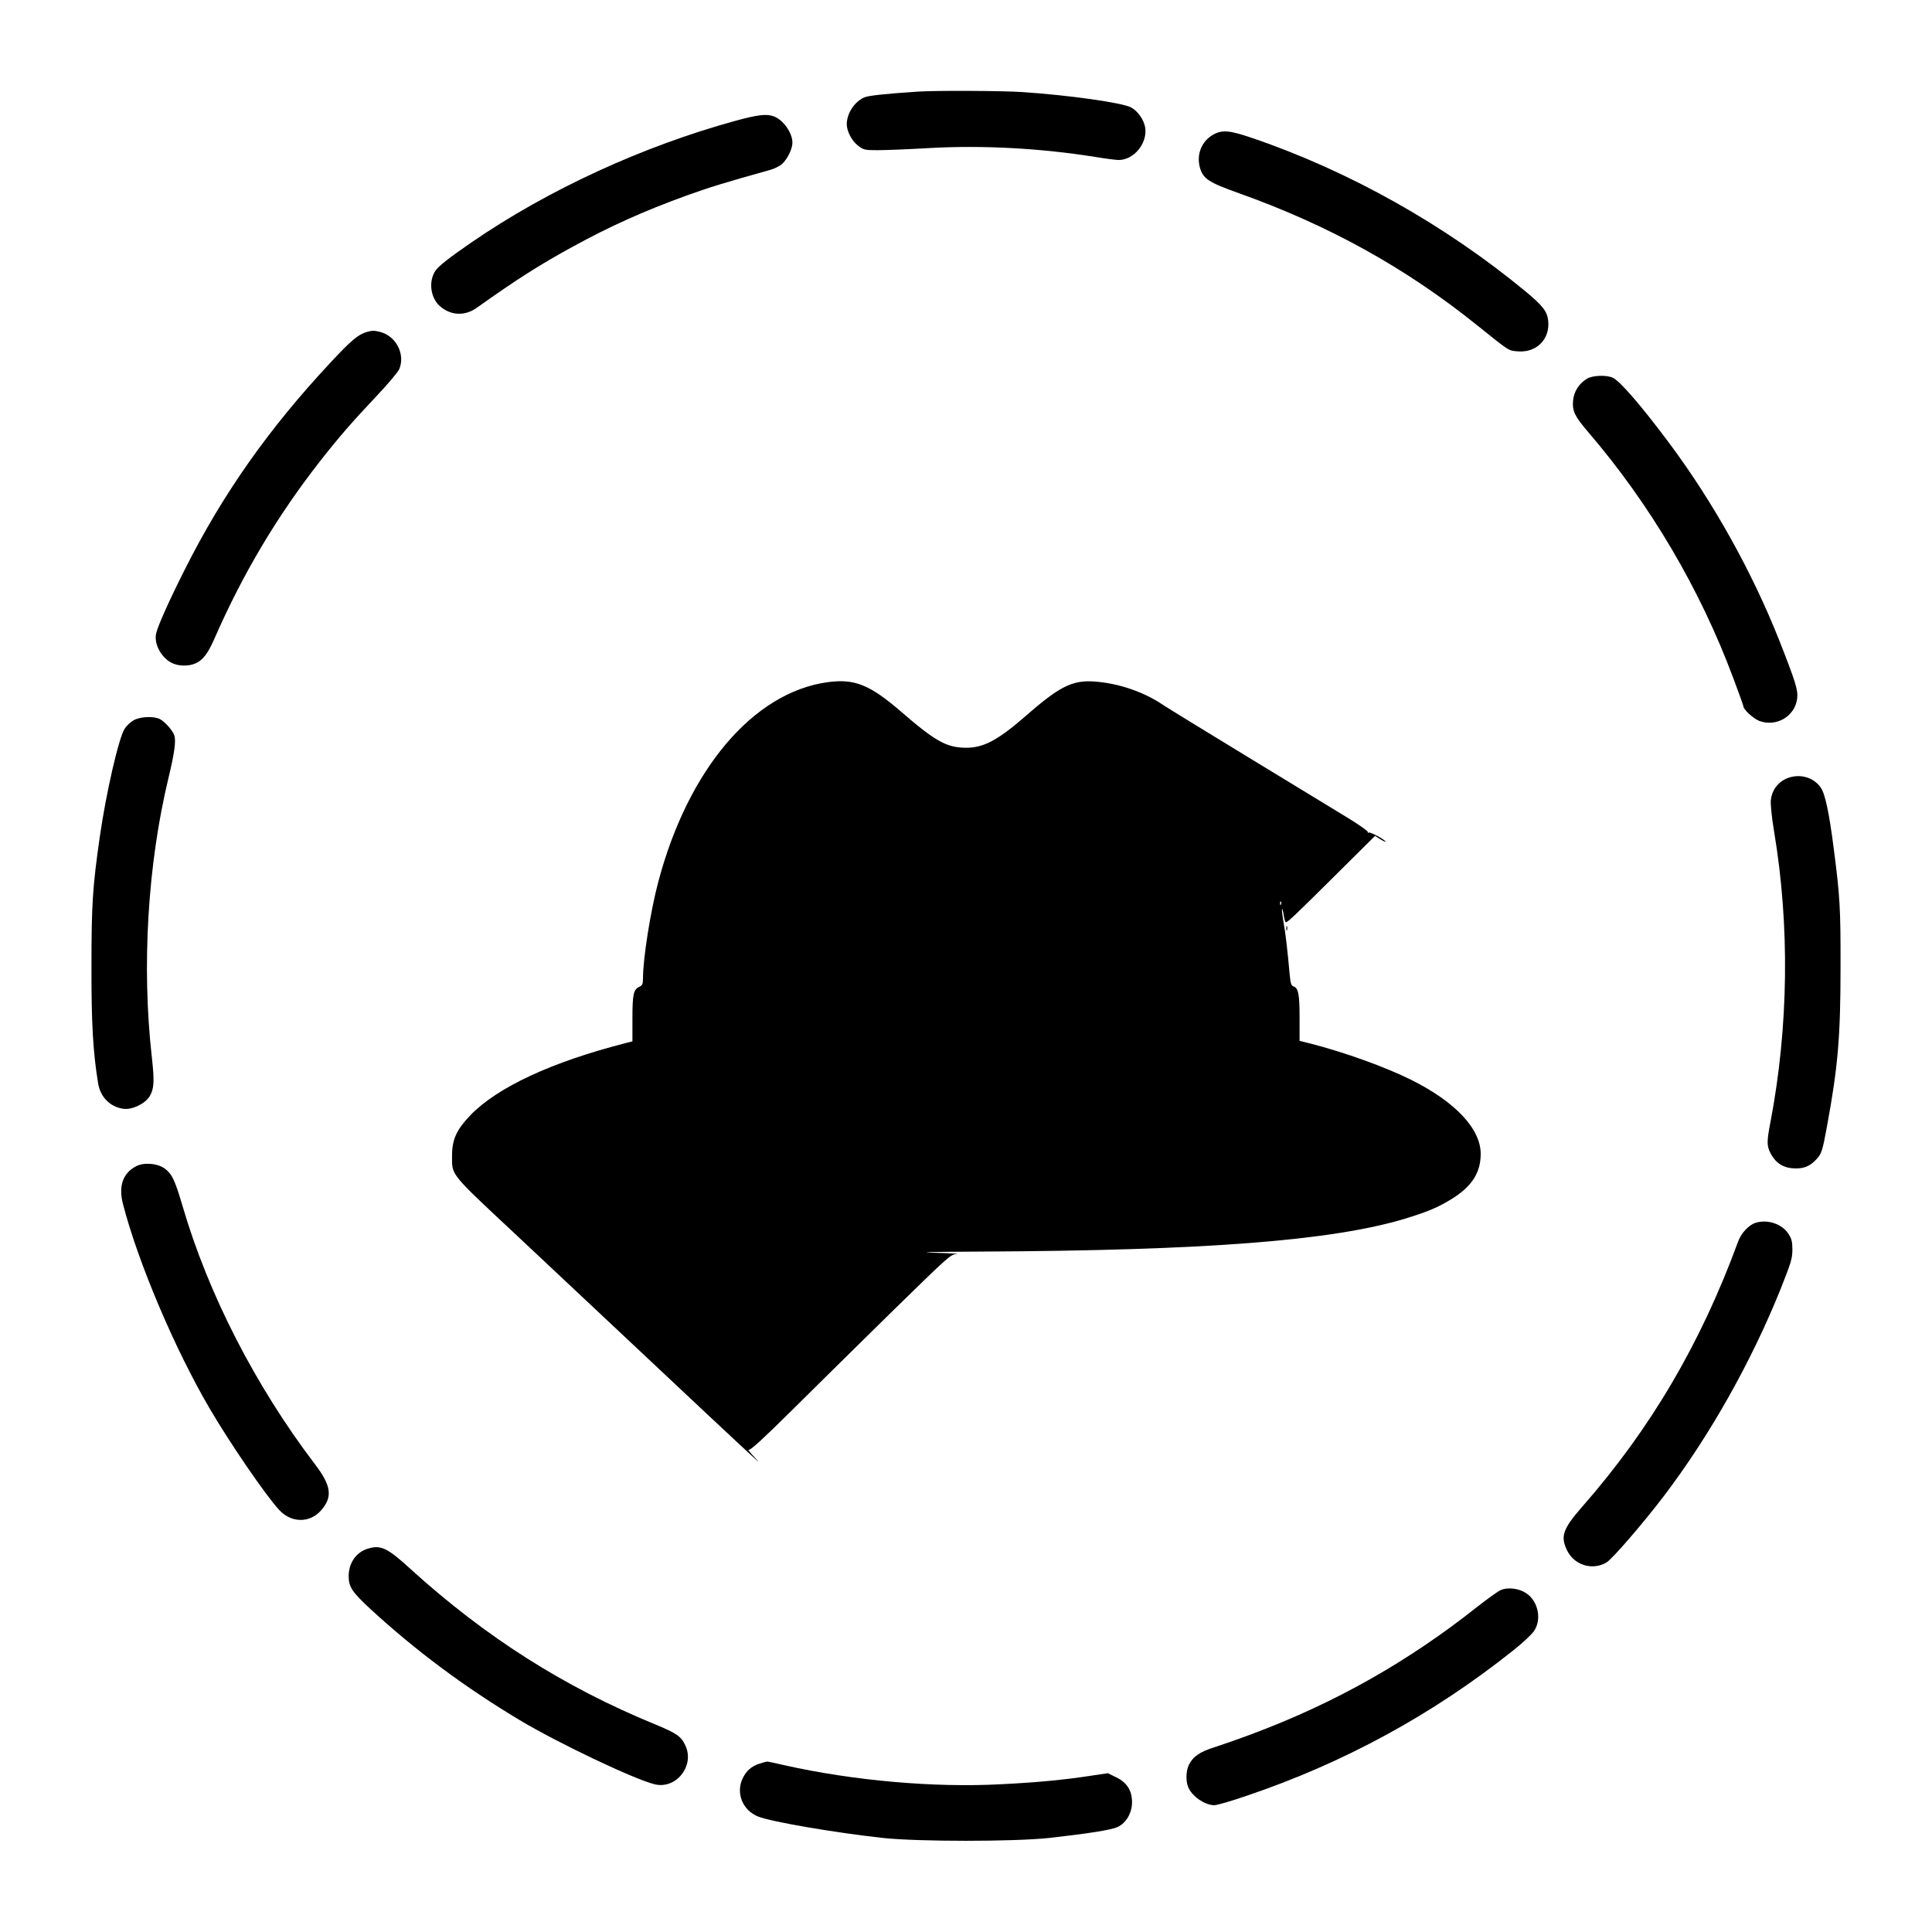  <svg version="1.0" xmlns="http://www.w3.org/2000/svg"
 width="1280pt" height="1280pt" viewBox="0 0 1280 1280"
 preserveAspectRatio="xMidYMid meet"><g transform="translate(0,1280) scale(0.1,-0.1)"
fill="#000000" stroke="none">
<path d="M6080 12193 c-209 -14 -326 -26 -353 -38 -66 -28 -117 -107 -117
-179 1 -48 34 -110 76 -142 35 -27 44 -29 128 -29 50 0 204 6 342 14 353 20
740 -1 1102 -59 67 -11 136 -20 153 -20 102 0 193 112 176 216 -9 52 -50 110
-95 133 -61 31 -406 80 -717 101 -135 9 -582 11 -695 3z"/>
<path d="M4874 12000 c-617 -169 -1244 -458 -1749 -805 -151 -104 -220 -158
-241 -190 -46 -70 -32 -178 30 -233 72 -63 165 -68 245 -11 266 189 412 282
629 401 249 137 475 239 762 343 150 54 257 87 555 170 28 8 63 26 79 41 34
33 66 98 66 139 0 65 -61 151 -123 174 -47 18 -106 11 -253 -29z"/>
<path d="M8033 11905 c-73 -44 -106 -128 -84 -213 21 -76 57 -100 256 -171
599 -213 1111 -497 1585 -879 213 -171 203 -165 268 -170 124 -9 213 83 199
205 -7 60 -35 97 -152 194 -532 439 -1163 794 -1804 1013 -157 54 -206 58
-268 21z"/>
<path d="M2428 10600 c-56 -17 -103 -56 -240 -204 -407 -435 -712 -869 -962
-1366 -104 -206 -183 -382 -192 -429 -15 -72 40 -167 113 -197 42 -18 105 -18
146 0 50 21 83 64 126 161 189 433 418 818 705 1184 119 152 211 258 367 423
77 81 146 163 154 182 41 97 -19 217 -123 246 -42 11 -56 11 -94 0z"/>
<path d="M10514 10291 c-53 -32 -87 -86 -92 -145 -6 -70 11 -104 99 -207 411
-479 742 -1040 963 -1633 36 -97 66 -179 66 -184 0 -22 65 -82 105 -98 114
-43 239 31 252 150 6 54 -11 109 -120 386 -179 452 -438 916 -730 1307 -182
244 -319 402 -369 429 -40 21 -136 18 -174 -5z"/>
<path d="M5481 8280 c-490 -68 -922 -577 -1119 -1320 -52 -194 -102 -510 -102
-641 0 -39 -4 -47 -25 -57 -38 -18 -45 -50 -45 -212 l0 -149 -42 -11 c-491
-125 -852 -293 -1031 -478 -92 -96 -122 -161 -122 -267 0 -136 -23 -108 450
-550 170 -160 546 -512 835 -784 661 -621 800 -751 725 -672 -33 34 -53 59
-44 56 11 -4 92 70 271 247 140 139 437 432 660 651 402 393 406 397 449 399
24 1 -41 5 -146 8 -131 4 -37 6 305 8 1488 7 2325 72 2809 218 147 45 219 75
308 130 134 83 193 174 193 299 0 166 -167 344 -459 490 -172 86 -443 183
-668 241 l-73 18 0 153 c0 157 -8 198 -41 208 -14 5 -19 21 -24 73 -14 157
-27 272 -41 351 -8 46 -13 86 -10 88 2 3 8 -16 11 -41 4 -25 10 -46 14 -46 14
1 55 40 318 301 l273 271 35 -22 c19 -12 35 -19 35 -17 0 12 -102 67 -112 61
-6 -4 -8 -3 -5 2 3 6 -56 48 -131 94 -75 46 -373 227 -662 403 -289 176 -543
332 -565 347 -113 77 -262 132 -407 150 -181 23 -259 -11 -503 -224 -186 -162
-281 -212 -400 -210 -124 2 -199 43 -425 239 -209 180 -309 220 -489 195z
m3006 -1472 c-3 -8 -6 -5 -6 6 -1 11 2 17 5 13 3 -3 4 -12 1 -19z"/>
<path d="M887 8029 c-20 -11 -48 -36 -61 -57 -39 -59 -123 -424 -165 -717 -47
-328 -55 -445 -55 -850 -1 -381 10 -574 44 -782 15 -91 78 -156 167 -169 58
-8 142 32 174 82 30 50 33 98 15 259 -68 603 -28 1276 110 1850 39 162 50 240
40 279 -8 32 -61 93 -97 112 -40 20 -126 17 -172 -7z"/>
<path d="M11834 7641 c-59 -27 -96 -80 -102 -144 -2 -30 7 -119 22 -207 104
-623 96 -1291 -24 -1923 -25 -127 -25 -158 -1 -205 37 -72 91 -104 173 -103
53 0 91 17 130 58 36 38 42 56 72 219 73 396 90 596 90 1054 1 391 -4 473 -45
788 -31 241 -57 362 -86 404 -49 71 -146 96 -229 59z"/>
<path d="M8522 6650 c0 -14 2 -19 5 -12 2 6 2 18 0 25 -3 6 -5 1 -5 -13z"/>
<path d="M901 5073 c-88 -46 -117 -133 -86 -251 100 -388 346 -966 576 -1357
133 -227 369 -572 458 -668 80 -88 203 -89 278 -4 78 89 69 163 -41 307 -392
515 -706 1126 -876 1708 -51 173 -70 213 -116 248 -47 37 -141 45 -193 17z"/>
<path d="M11633 4699 c-46 -13 -98 -69 -118 -126 -248 -675 -578 -1237 -1032
-1755 -126 -144 -145 -194 -104 -283 46 -103 168 -143 264 -87 37 21 245 262
381 441 306 403 580 891 773 1371 69 174 78 202 78 261 0 54 -5 72 -27 106
-42 64 -137 96 -215 72z"/>
<path d="M2438 2540 c-78 -23 -128 -95 -128 -182 0 -72 23 -106 145 -219 298
-274 621 -515 986 -734 252 -151 755 -391 895 -426 142 -36 268 121 205 256
-28 61 -57 81 -199 140 -603 247 -1124 578 -1620 1028 -155 142 -199 163 -284
137z"/>
<path d="M9942 2265 c-18 -8 -88 -58 -154 -110 -459 -364 -945 -639 -1498
-845 -85 -32 -195 -70 -244 -86 -97 -30 -143 -62 -170 -118 -18 -39 -21 -102
-5 -143 23 -62 109 -122 174 -123 17 0 111 27 210 61 646 218 1233 537 1766
961 65 51 129 111 143 133 52 78 26 198 -53 250 -48 32 -123 41 -169 20z"/>
<path d="M5031 1115 c-53 -17 -88 -48 -112 -100 -44 -96 1 -207 101 -249 84
-35 505 -107 830 -143 236 -25 864 -25 1100 0 258 29 414 53 455 73 56 26 95
93 95 163 0 78 -33 131 -105 166 l-55 27 -108 -16 c-182 -28 -357 -45 -600
-57 -445 -24 -981 24 -1435 126 -60 14 -112 25 -116 24 -3 0 -26 -6 -50 -14z"/>
</g>
</svg>
